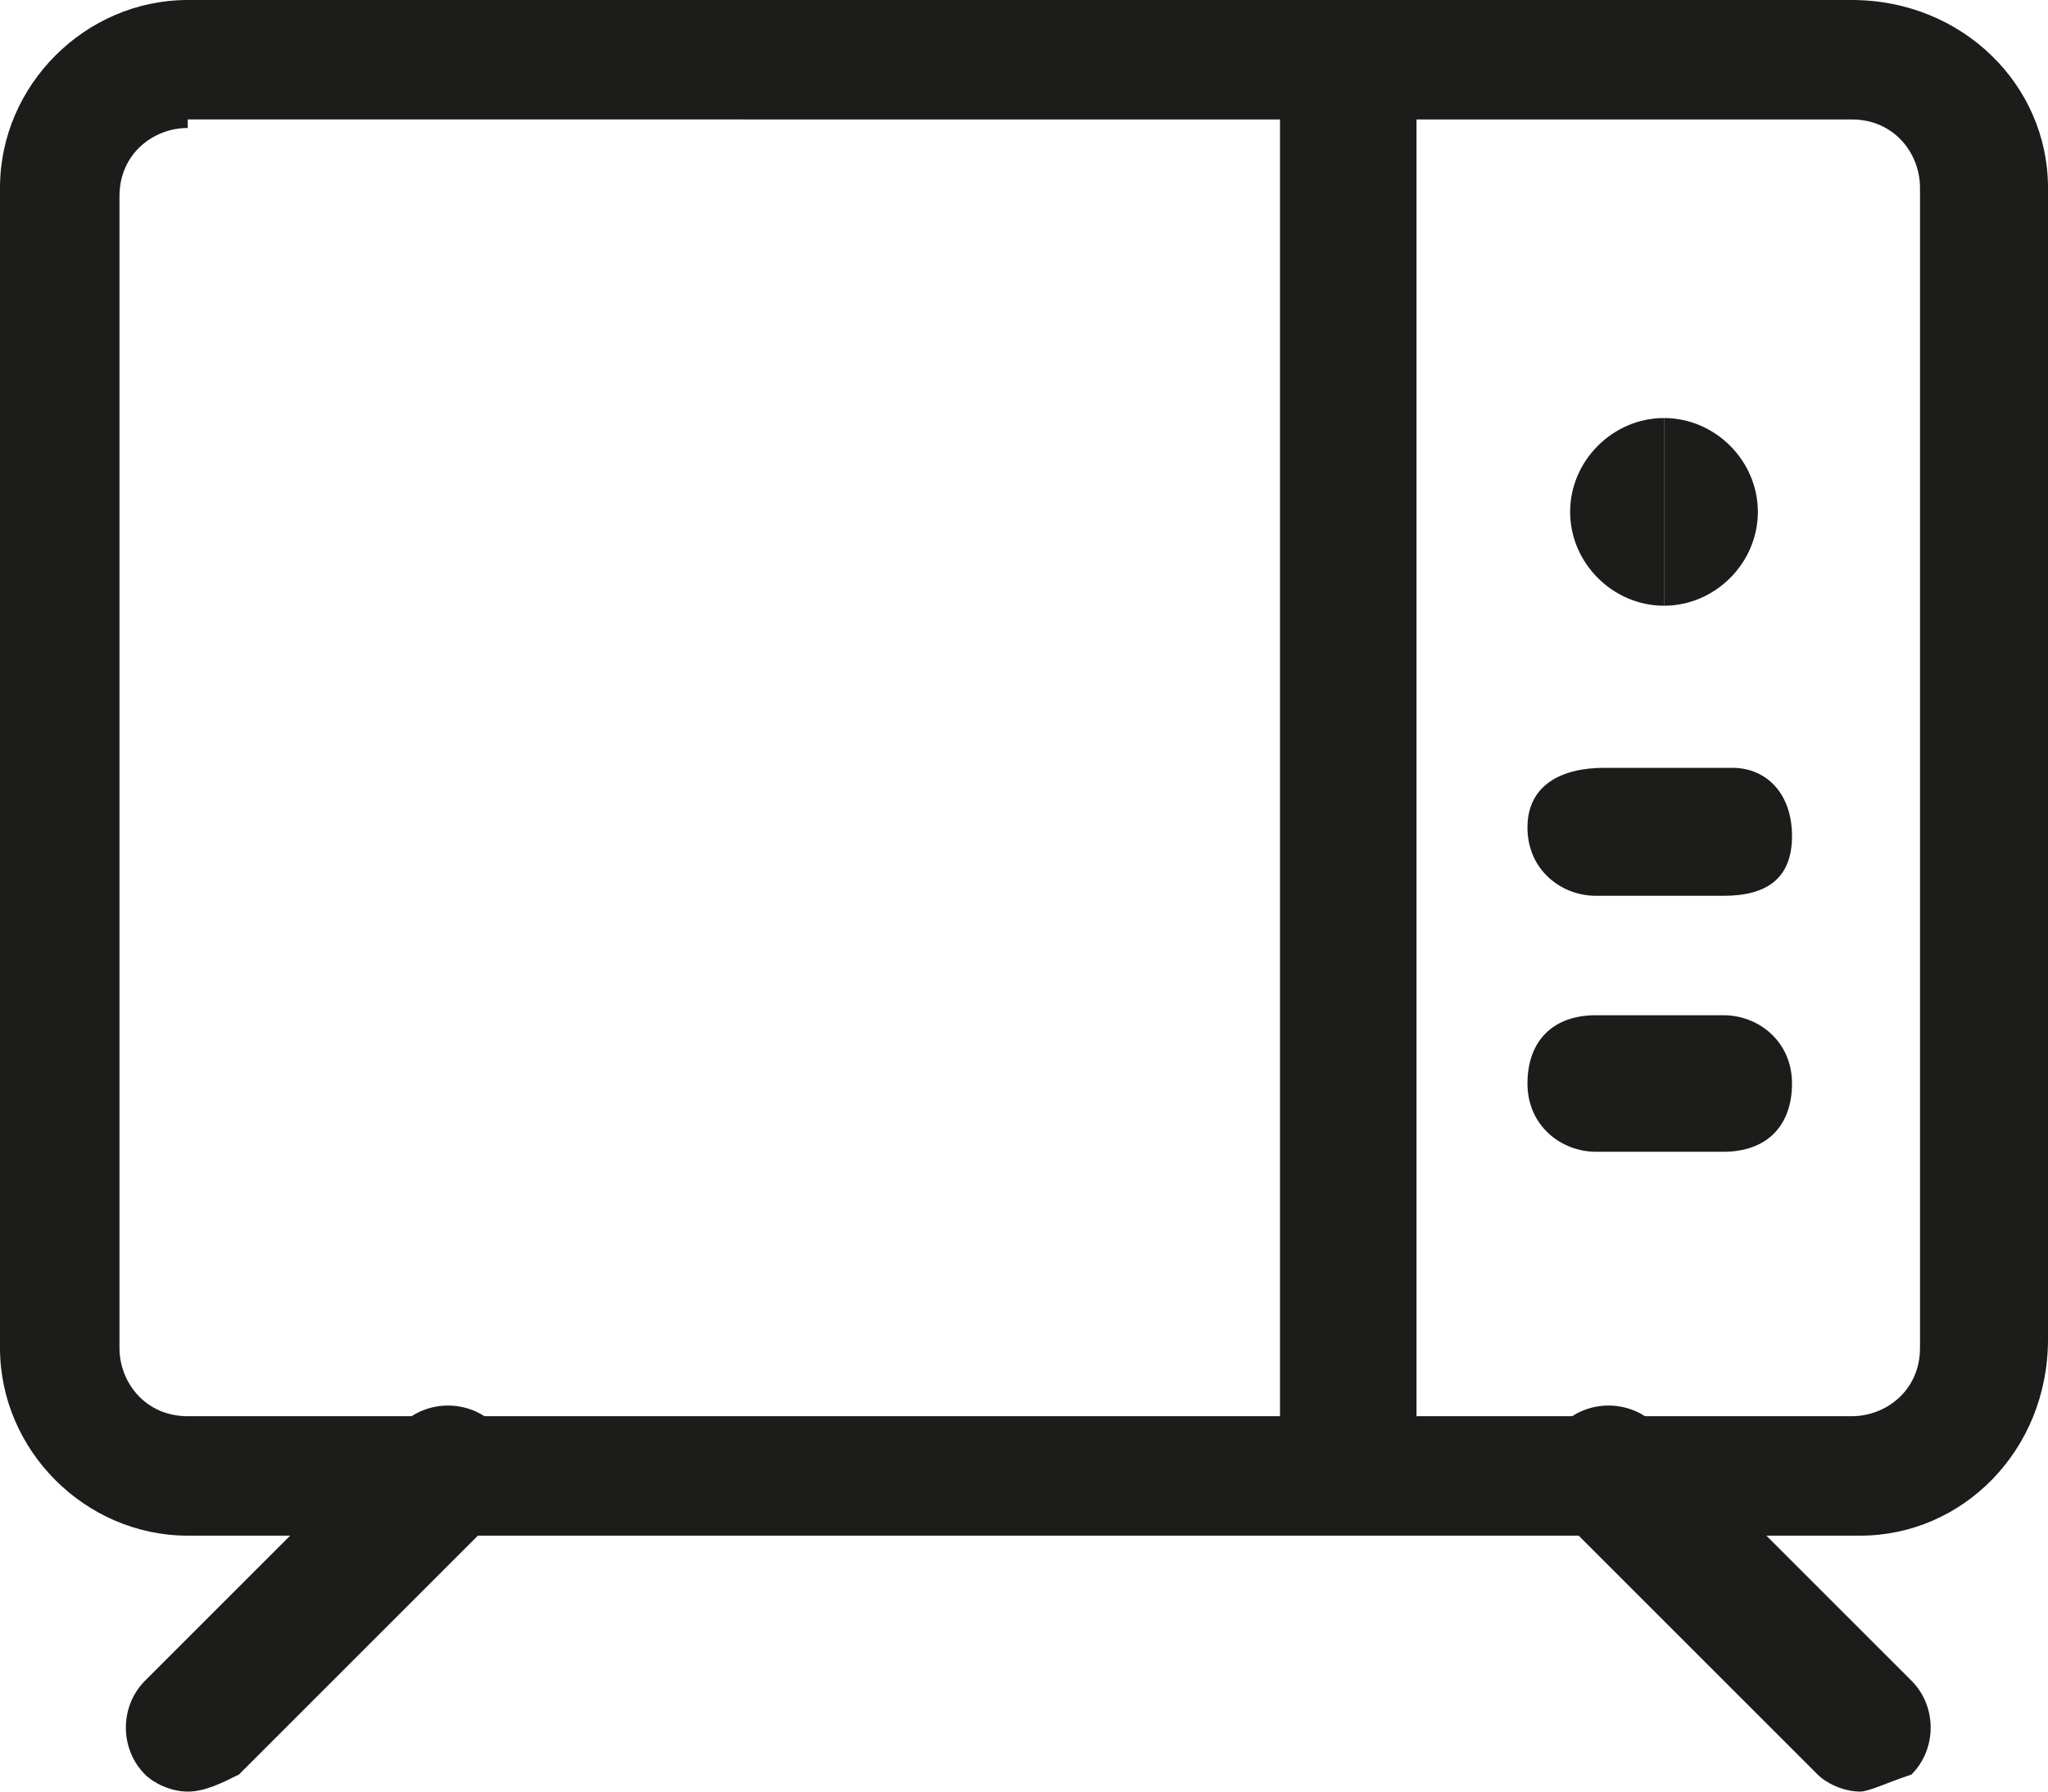 <?xml version="1.0" encoding="utf-8"?>
<!-- Generator: Adobe Illustrator 26.1.0, SVG Export Plug-In . SVG Version: 6.00 Build 0)  -->
<svg version="1.1" id="Layer_1" xmlns="http://www.w3.org/2000/svg" xmlns:xlink="http://www.w3.org/1999/xlink" x="0px" y="0px"
	 viewBox="0 0 48 42" style="enable-background:new 0 0 48 42;" xml:space="preserve">
<style type="text/css">
	.st0{fill:#1C1C1B;}
</style>
<g transform="matrix(2,0,0,2,0,0)">
	<g>
		<path class="st0" d="M21.8,18H2.2C1,18,0,17,0,15.8V2.2C0,1,1,0,2.2,0h19.5C23,0,24,1,24,2.2v13.5C24,17,23,18,21.8,18z M2.2,1.5
			c-0.4,0-0.8,0.3-0.8,0.8v13.5c0,0.4,0.3,0.8,0.8,0.8h19.5c0.4,0,0.8-0.3,0.8-0.8V2.2c0-0.4-0.3-0.8-0.8-0.8H2.2z"/>
	</g>
	<g>
		<path class="st0" d="M15.8,18c-0.4,0-0.8-0.3-0.8-0.8V0.8C15,0.3,15.3,0,15.8,0s0.8,0.3,0.8,0.8v16.5C16.5,17.7,16.2,18,15.8,18z"
			/>
	</g>
	<g>
		<path class="st0" d="M20.2,10.5h-1.5c-0.4,0-0.8-0.3-0.8-0.8S18.3,9,18.8,9h1.5C20.7,9,21,9.3,21,9.8S20.7,10.5,20.2,10.5z"/>
	</g>
	<g>
		<path class="st0" d="M20.2,13.5h-1.5c-0.4,0-0.8-0.3-0.8-0.8s0.3-0.8,0.8-0.8h1.5c0.4,0,0.8,0.3,0.8,0.8S20.7,13.5,20.2,13.5z"/>
	</g>
	<g>
		<path class="st0" d="M19.5,7.1c-0.6,0-1.1-0.5-1.1-1.1s0.5-1.1,1.1-1.1V7.1z"/>
	</g>
	<g>
		<path class="st0" d="M19.5,7.1V4.9c0.6,0,1.1,0.5,1.1,1.1S20.1,7.1,19.5,7.1z"/>
	</g>
	<g>
		<path class="st0" d="M2.2,21c-0.2,0-0.4-0.1-0.5-0.2c-0.3-0.3-0.3-0.8,0-1.1l3-3c0.3-0.3,0.8-0.3,1.1,0s0.3,0.8,0,1.1l-3,3
			C2.6,20.9,2.4,21,2.2,21z"/>
	</g>
	<g>
		<path class="st0" d="M21.8,21c-0.2,0-0.4-0.1-0.5-0.2l-3-3c-0.3-0.3-0.3-0.8,0-1.1s0.8-0.3,1.1,0l3,3c0.3,0.3,0.3,0.8,0,1.1
			C22.1,20.9,21.9,21,21.8,21z"/>
	</g>
</g>
</svg>
